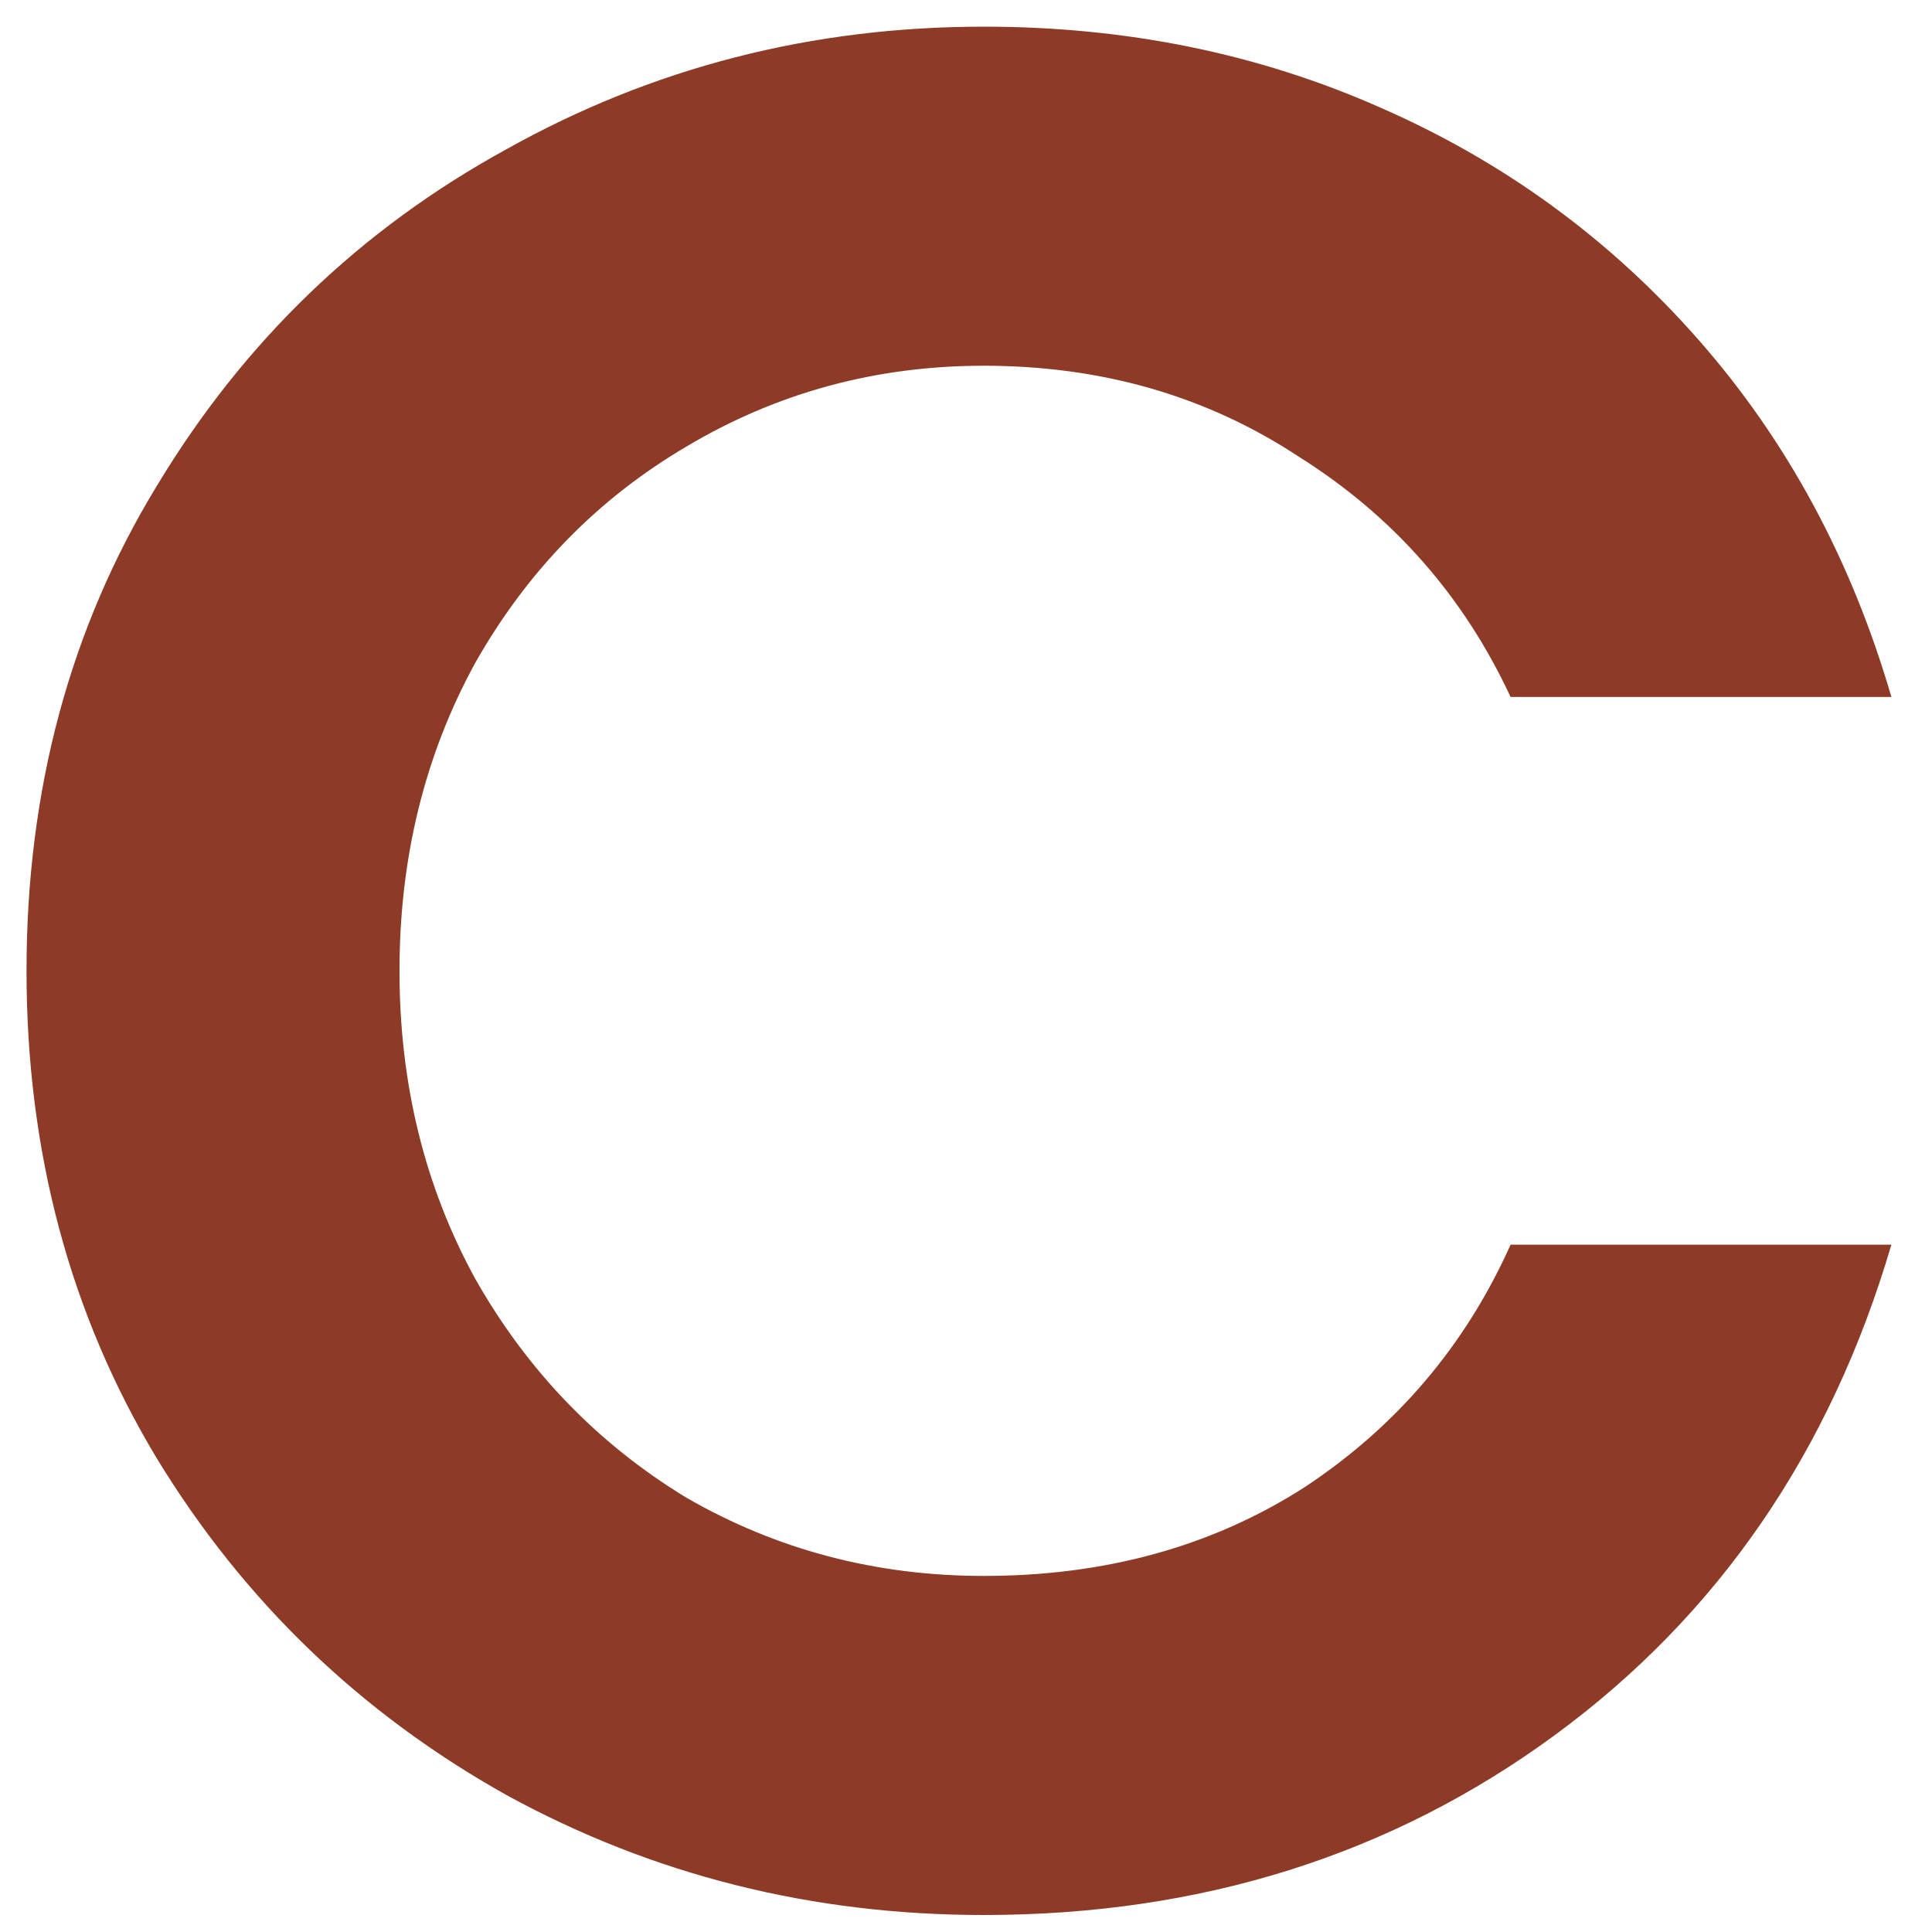 <svg width="40" height="40" viewBox="0 0 40 40" fill="none" xmlns="http://www.w3.org/2000/svg">
<path d="M20.367 39.648C16.803 39.648 13.509 38.82 10.485 37.164C7.461 35.472 5.049 33.15 3.249 30.198C1.449 27.21 0.549 23.844 0.549 20.1C0.549 16.356 1.449 13.008 3.249 10.056C5.049 7.068 7.461 4.746 10.485 3.09C13.509 1.398 16.803 0.552 20.367 0.552C23.319 0.552 26.055 1.11 28.575 2.226C31.131 3.342 33.327 4.944 35.163 7.032C36.999 9.12 38.331 11.586 39.159 14.43H31.275C30.303 12.342 28.845 10.686 26.901 9.462C24.993 8.202 22.815 7.572 20.367 7.572C18.135 7.572 16.083 8.13 14.211 9.246C12.375 10.326 10.917 11.82 9.837 13.728C8.793 15.636 8.271 17.76 8.271 20.1C8.271 22.44 8.793 24.564 9.837 26.472C10.917 28.38 12.375 29.892 14.211 31.008C16.083 32.088 18.135 32.628 20.367 32.628C22.887 32.628 25.101 32.016 27.009 30.792C28.917 29.532 30.339 27.858 31.275 25.77H39.159C37.899 30.054 35.577 33.438 32.193 35.922C28.809 38.406 24.867 39.648 20.367 39.648Z" fill="#8D3A26"/>
</svg>
